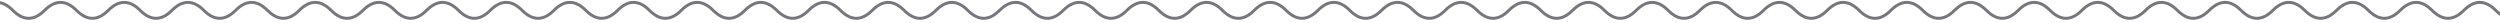 <svg width="654" height="6" viewBox="0 0 654 6" fill="none" xmlns="http://www.w3.org/2000/svg">
<path d="M1060.91 2.707C1058.14 5.485 1055.36 5.485 1052.59 2.707C1049.81 -0.072 1047.03 -0.072 1044.25 2.707C1041.48 5.485 1038.7 5.485 1035.93 2.707C1033.15 -0.072 1030.38 -0.072 1027.6 2.707C1024.83 5.485 1022.05 5.485 1019.27 2.707C1016.5 -0.072 1013.72 -0.072 1010.95 2.707C1008.17 5.485 1005.4 5.485 1002.62 2.707C999.846 -0.072 997.071 -0.072 994.296 2.707C991.515 5.485 988.74 5.485 985.965 2.707C983.189 -0.072 980.414 -0.072 977.639 2.707C974.864 5.485 972.089 5.485 969.314 2.707C966.539 -0.072 963.757 -0.072 960.982 2.707C958.207 5.485 955.432 5.485 952.657 2.707C949.882 -0.072 947.107 -0.072 944.332 2.707C941.557 5.485 938.775 5.485 936 2.707C933.225 -0.072 930.45 -0.072 927.675 2.707C924.9 5.485 922.124 5.485 919.349 2.707C916.574 -0.072 913.799 -0.072 911.018 2.707C908.243 5.485 905.468 5.485 902.692 2.707C899.917 -0.072 897.142 -0.072 894.367 2.707C891.592 5.485 888.817 5.485 886.042 2.707C883.26 -0.072 880.485 -0.072 877.71 2.707C874.935 5.485 872.16 5.485 869.385 2.707C866.61 -0.072 863.835 -0.072 861.06 2.707C858.278 5.485 855.503 5.485 852.728 2.707C849.953 -0.072 847.178 -0.072 844.403 2.707C841.628 5.485 838.852 5.485 836.077 2.707C833.302 -0.072 830.521 -0.072 827.746 2.707C824.971 5.485 822.196 5.485 819.42 2.707C816.645 -0.072 813.87 -0.072 811.095 2.707C808.32 5.485 805.542 5.485 802.767 2.707C799.99 -0.072 797.215 -0.072 794.439 2.707C791.663 5.485 788.887 5.485 786.112 2.707C783.336 -0.072 780.56 -0.072 777.784 2.707C775.009 5.485 772.233 5.485 769.457 2.707C766.682 -0.072 763.906 -0.072 761.13 2.707C758.354 5.485 755.579 5.485 752.803 2.707C750.027 -0.072 747.251 -0.072 744.476 2.707C741.7 5.485 738.924 5.485 736.149 2.707C733.373 -0.072 730.597 -0.072 727.821 2.707C725.046 5.485 722.269 5.485 719.493 2.707C716.718 -0.072 713.943 -0.072 711.166 2.707C708.39 5.485 705.615 5.485 702.84 2.707C700.064 -0.072 697.288 -0.072 694.512 2.707C691.736 5.485 688.96 5.485 686.185 2.707C683.409 -0.072 680.633 -0.072 677.857 2.707C675.082 5.485 672.306 5.485 669.53 2.707C666.755 -0.072 663.979 -0.072 661.203 2.707C658.427 5.485 655.652 5.485 652.876 2.707C650.1 -0.072 647.324 -0.072 644.549 2.707C641.773 5.485 638.997 5.485 636.221 2.707C633.446 -0.072 630.67 -0.072 627.894 2.707C625.119 5.485 622.342 5.485 619.566 2.707C616.791 -0.072 614.016 -0.072 611.239 2.707C608.463 5.485 605.688 5.485 602.913 2.707C600.136 -0.072 597.361 -0.072 594.585 2.707C591.809 5.485 589.033 5.485 586.258 2.707C583.482 -0.072 580.706 -0.072 577.93 2.707C575.155 5.485 572.379 5.485 569.603 2.707C566.827 -0.072 564.052 -0.072 561.276 2.707C558.5 5.485 555.725 5.485 552.949 2.707C550.173 -0.072 547.397 -0.072 544.622 2.707C541.846 5.485 539.07 5.485 536.294 2.707C533.519 -0.072 530.743 -0.072 527.967 2.706C525.191 5.485 522.416 5.485 519.639 2.706C516.864 -0.072 514.089 -0.072 511.312 2.706C508.536 5.485 505.761 5.485 502.986 2.706C500.209 -0.072 497.433 -0.072 494.658 2.706C491.882 5.485 489.106 5.485 486.331 2.706C483.555 -0.072 480.779 -0.072 478.003 2.706C475.228 5.485 472.452 5.485 469.676 2.706C466.9 -0.072 464.125 -0.072 461.349 2.706C458.573 5.485 455.798 5.485 453.022 2.706C450.246 -0.072 447.47 -0.072 444.695 2.706C441.919 5.485 439.143 5.485 436.367 2.706C433.592 -0.072 430.816 -0.072 428.04 2.706C425.264 5.485 422.489 5.485 419.712 2.706C416.937 -0.072 414.162 -0.072 411.386 2.706C408.609 5.485 405.834 5.485 403.059 2.706C400.282 -0.072 397.507 -0.072 394.731 2.706C391.955 5.485 389.179 5.485 386.404 2.706C383.628 -0.072 380.852 -0.072 378.076 2.706C375.301 5.485 372.525 5.485 369.749 2.706C366.973 -0.072 364.198 -0.072 361.422 2.706C358.646 5.485 355.87 5.485 353.095 2.706C350.319 -0.072 347.543 -0.072 344.768 2.706C341.992 5.485 339.216 5.485 336.44 2.706C333.665 -0.072 330.889 -0.072 328.113 2.706C325.337 5.485 322.562 5.485 319.786 2.706C317.01 -0.072 314.234 -0.072 311.458 2.706C308.682 5.485 305.907 5.485 303.131 2.706C300.355 -0.072 297.579 -0.072 294.804 2.706C292.028 5.485 289.252 5.485 286.477 2.706C283.701 -0.072 280.925 -0.072 278.149 2.706C275.374 5.485 272.598 5.485 269.822 2.706C267.046 -0.072 264.271 -0.072 261.495 2.706C258.719 5.485 255.944 5.485 253.168 2.706C250.392 -0.072 247.616 -0.072 244.841 2.706C242.065 5.485 239.289 5.485 236.513 2.706C233.738 -0.072 230.962 -0.072 228.186 2.706C225.41 5.485 222.635 5.485 219.859 2.706C217.083 -0.072 214.307 -0.072 211.532 2.706C208.755 5.485 205.98 5.485 203.204 2.706C200.429 -0.072 197.652 -0.072 194.877 2.706C192.102 5.484 189.325 5.484 186.55 2.706C183.774 -0.072 180.998 -0.072 178.222 2.706C175.447 5.484 172.671 5.484 169.895 2.706C167.119 -0.072 164.344 -0.072 161.568 2.706C158.792 5.484 156.016 5.484 153.241 2.706C150.465 -0.072 147.689 -0.072 144.914 2.706C142.138 5.484 139.362 5.484 136.586 2.706C133.811 -0.072 131.035 -0.072 128.259 2.706C125.483 5.484 122.708 5.484 119.932 2.706C117.156 -0.072 114.38 -0.072 111.604 2.706C108.828 5.484 106.053 5.484 103.277 2.706C100.501 -0.072 97.725 -0.072 94.95 2.706C92.174 5.484 89.398 5.484 86.623 2.706C83.847 -0.072 81.071 -0.072 78.295 2.706C75.52 5.484 72.744 5.484 69.968 2.706C67.192 -0.072 64.417 -0.072 61.641 2.706C58.865 5.484 56.089 5.484 53.314 2.706C50.538 -0.072 47.762 -0.072 44.986 2.706C42.211 5.484 39.435 5.484 36.659 2.706C33.883 -0.072 31.108 -0.072 28.332 2.706C25.556 5.484 22.781 5.484 20.005 2.706C17.229 -0.072 14.453 -0.072 11.677 2.706C8.901 5.484 6.126 5.484 3.35 2.706C0.574 -0.072 -2.202 -0.072 -4.977 2.706C-7.753 5.484 -10.529 5.484 -13.305 2.706C-16.08 -0.072 -18.856 -0.072 -21.632 2.706C-24.407 5.484 -27.183 5.484 -29.959 2.706C-32.735 -0.072 -35.51 -0.072 -38.286 2.706C-41.062 5.484 -43.838 5.484 -46.613 2.706C-49.389 -0.072 -52.165 -0.072 -54.941 2.706C-57.716 5.484 -60.492 5.484 -63.268 2.706C-66.043 -0.072 -68.819 -0.072 -71.595 2.706C-74.371 5.484 -77.147 5.484 -79.922 2.706C-82.698 -0.072 -85.474 -0.072 -88.249 2.706C-91.025 5.484 -93.801 5.484 -96.577 2.706C-99.353 -0.072 -102.129 -0.072 -104.904 2.706C-107.68 5.484 -110.456 5.484 -113.232 2.706C-116.007 -0.072 -118.783 -0.072 -121.559 2.706C-124.335 5.484 -127.11 5.484 -129.886 2.706C-132.662 -0.072 -135.437 -0.072 -138.213 2.706C-140.989 5.484 -143.765 5.484 -146.54 2.706C-149.316 -0.072 -152.092 -0.072 -154.868 2.706C-157.643 5.484 -160.419 5.484 -163.195 2.706C-165.97 -0.072 -168.746 -0.072 -171.522 2.706C-174.298 5.484 -177.074 5.484 -179.849 2.706C-182.625 -0.072 -185.401 -0.072 -188.177 2.706C-190.952 5.484 -193.728 5.484 -196.504 2.706C-199.279 -0.072 -202.056 -0.072 -204.831 2.706C-207.607 5.484 -210.383 5.484 -213.159 2.706C-215.934 -0.072 -218.71 -0.072 -221.486 2.706C-224.262 5.484 -227.037 5.484 -229.813 2.706C-232.589 -0.072 -235.364 -0.072 -238.14 2.706C-240.916 5.484 -243.692 5.484 -246.467 2.706C-249.243 -0.072 -252.019 -0.072 -254.795 2.706C-257.57 5.484 -260.346 5.484 -263.122 2.706C-265.898 -0.072 -268.674 -0.072 -271.449 2.706C-274.225 5.484 -277.001 5.484 -279.777 2.706C-282.552 -0.072 -285.328 -0.072 -288.104 2.706C-290.879 5.484 -293.655 5.484 -296.431 2.706C-299.207 -0.072 -301.983 -0.072 -304.758 2.706C-307.534 5.484 -310.31 5.484 -313.086 2.706C-315.861 -0.072 -318.637 -0.072 -321.413 2.706C-324.189 5.484 -326.964 5.484 -329.74 2.706C-332.516 -0.072 -335.291 -0.072 -338.067 2.706C-340.843 5.484 -343.619 5.484 -346.394 2.706C-349.17 -0.072 -351.946 -0.072 -354.722 2.706C-357.497 5.484 -360.273 5.484 -363.049 2.706C-365.825 -0.072 -368.6 -0.072 -371.376 2.706C-374.152 5.484 -376.928 5.484 -379.703 2.706C-382.479 -0.072 -385.255 -0.072 -388.03 2.706C-390.806 5.484 -393.582 5.484 -396.358 2.706C-399.133 -0.073 -401.91 -0.073 -404.685 2.706C-405.427 3.449 -406.169 3.993 -406.911 4.339" stroke="#0A0D16" stroke-opacity="0.56" stroke-width="0.778" stroke-linecap="square"/>
</svg>
